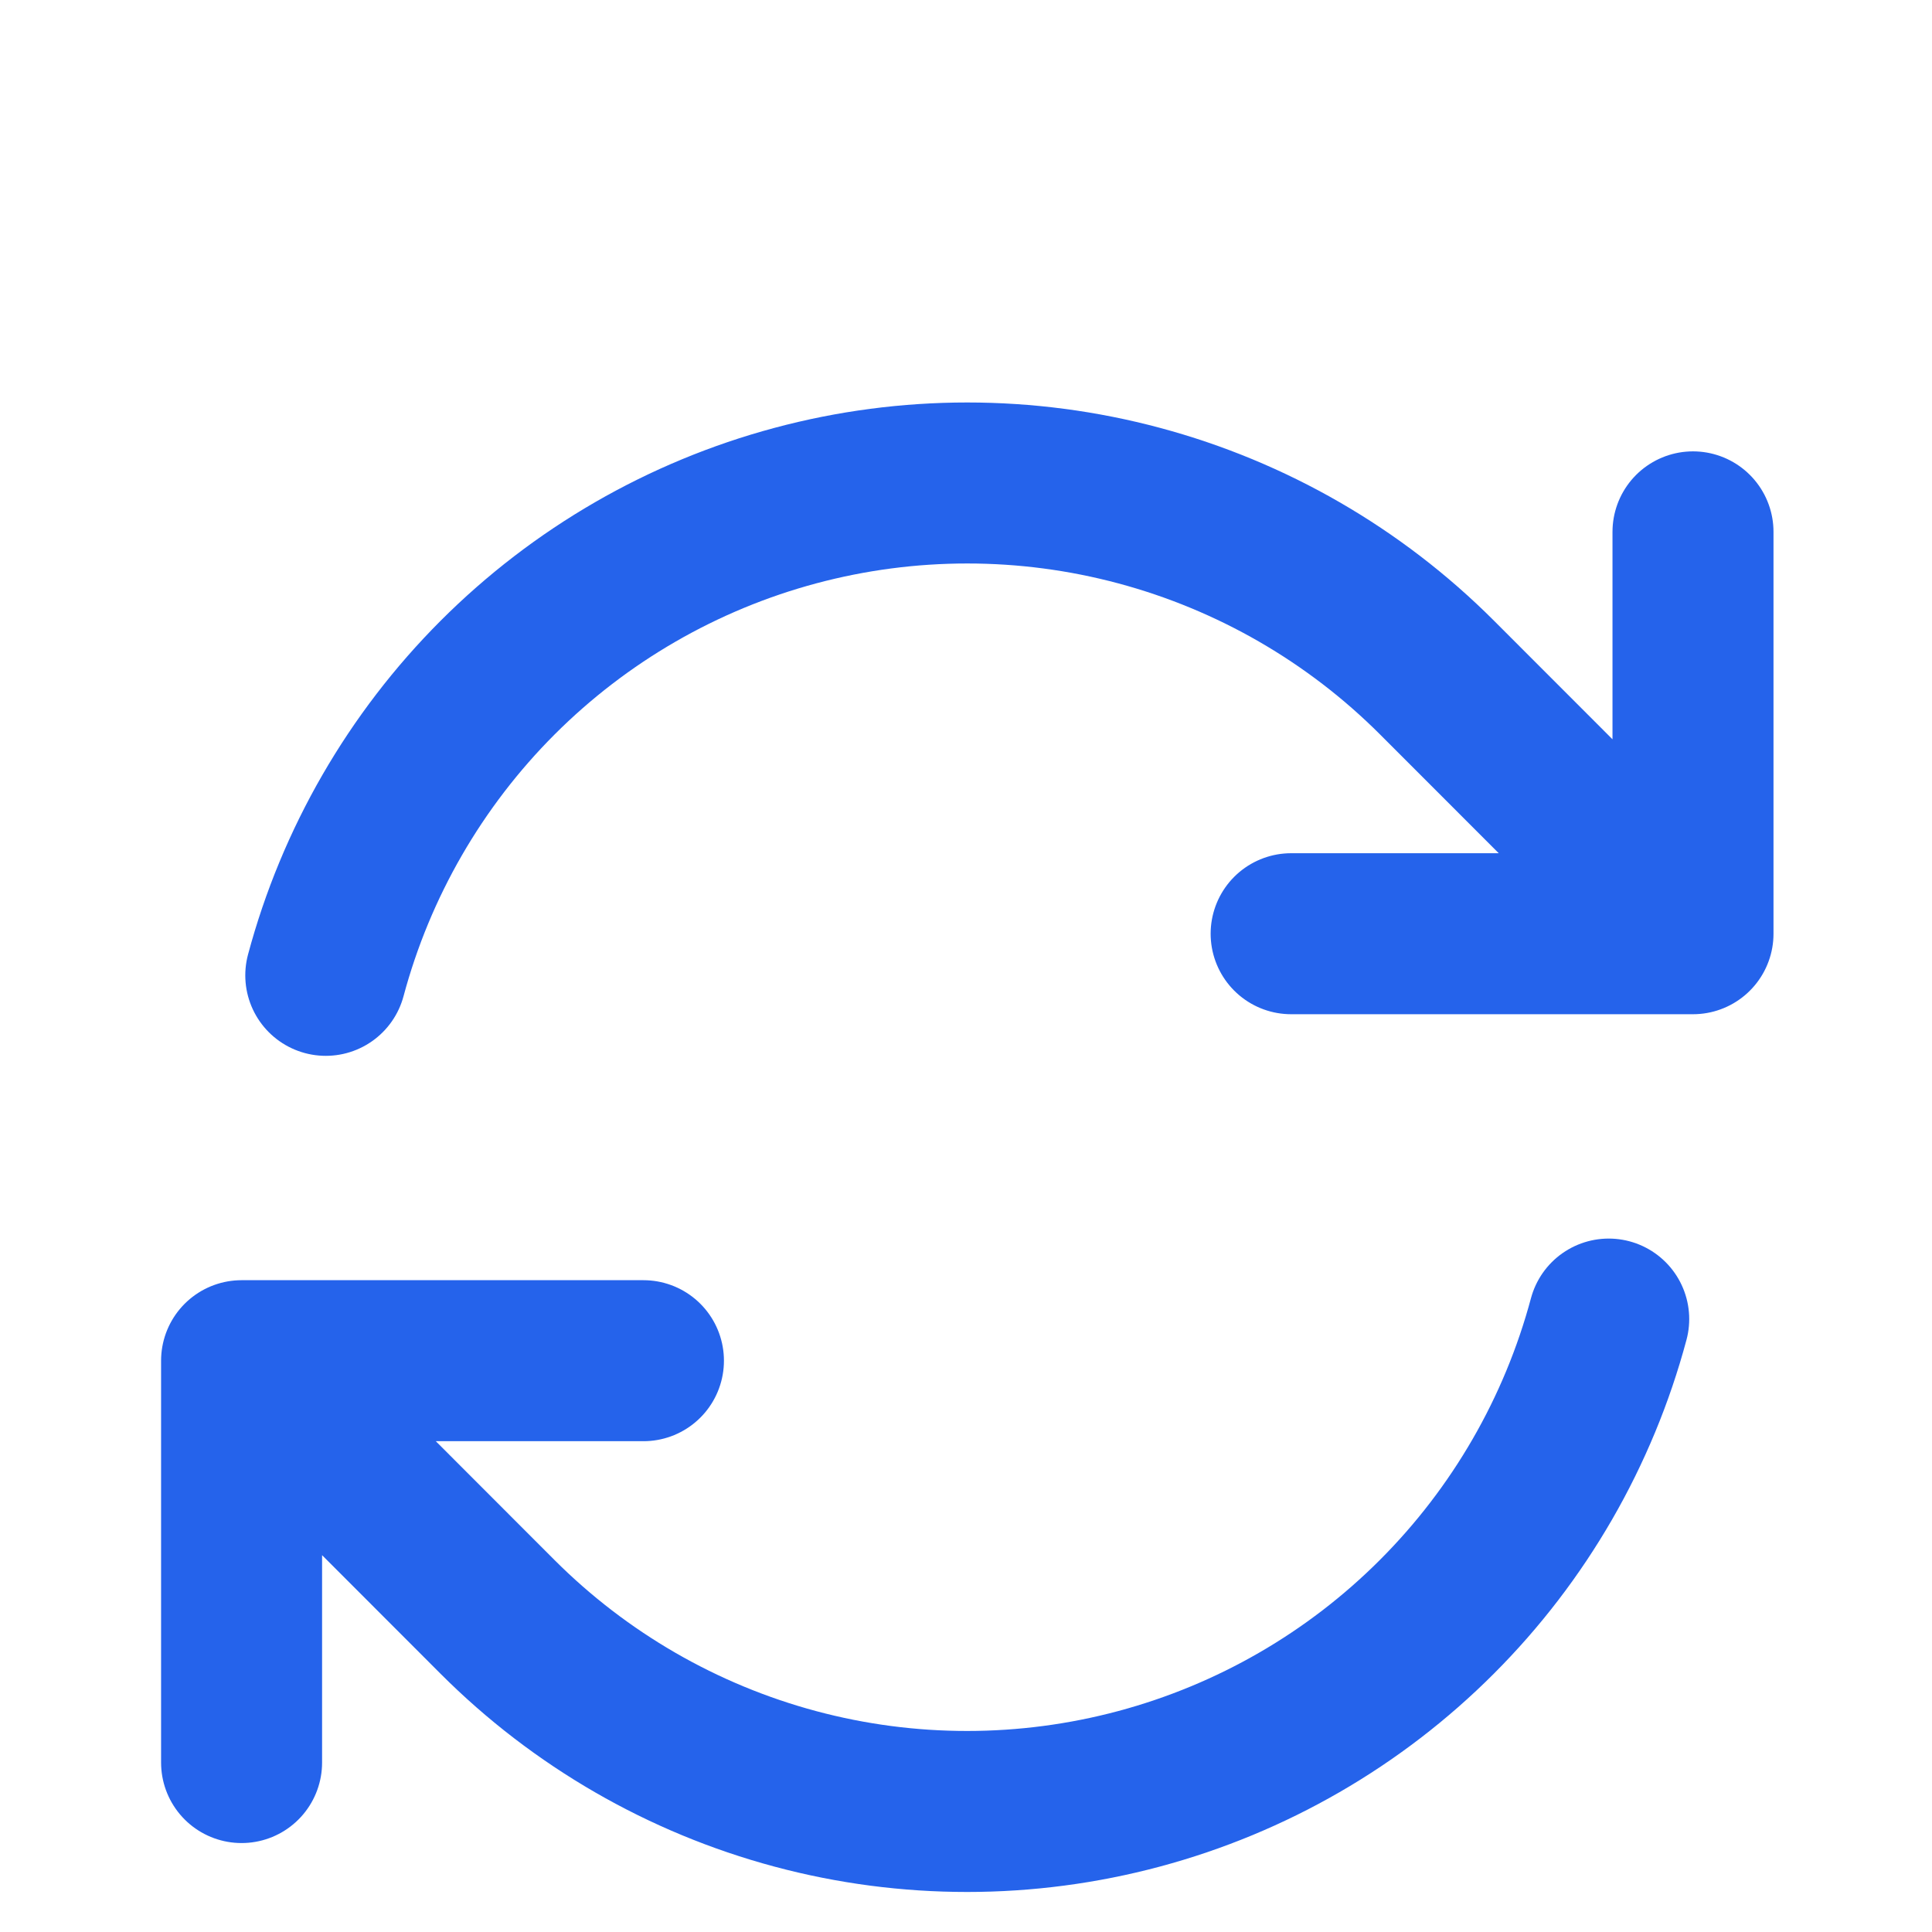 <svg width="24" height="24" viewBox="0 0 24 24" fill="none" xmlns="http://www.w3.org/2000/svg">
<path d="M16.039 11.599H21.031L17.85 8.416C16.826 7.392 15.55 6.656 14.151 6.281C12.752 5.906 11.279 5.906 9.88 6.281C8.481 6.656 7.206 7.393 6.182 8.417C5.158 9.442 4.422 10.717 4.047 12.116M3.001 21.895V16.903M3.001 16.903H7.993M3.001 16.903L6.181 20.086C7.205 21.11 8.481 21.847 9.88 22.222C11.279 22.597 12.752 22.596 14.151 22.221C15.55 21.846 16.825 21.11 17.849 20.085C18.873 19.061 19.609 17.785 19.984 16.386M21.031 6.607V11.597" stroke="#2563EB" stroke-width="2" stroke-linecap="round" stroke-linejoin="round"/>
</svg>
